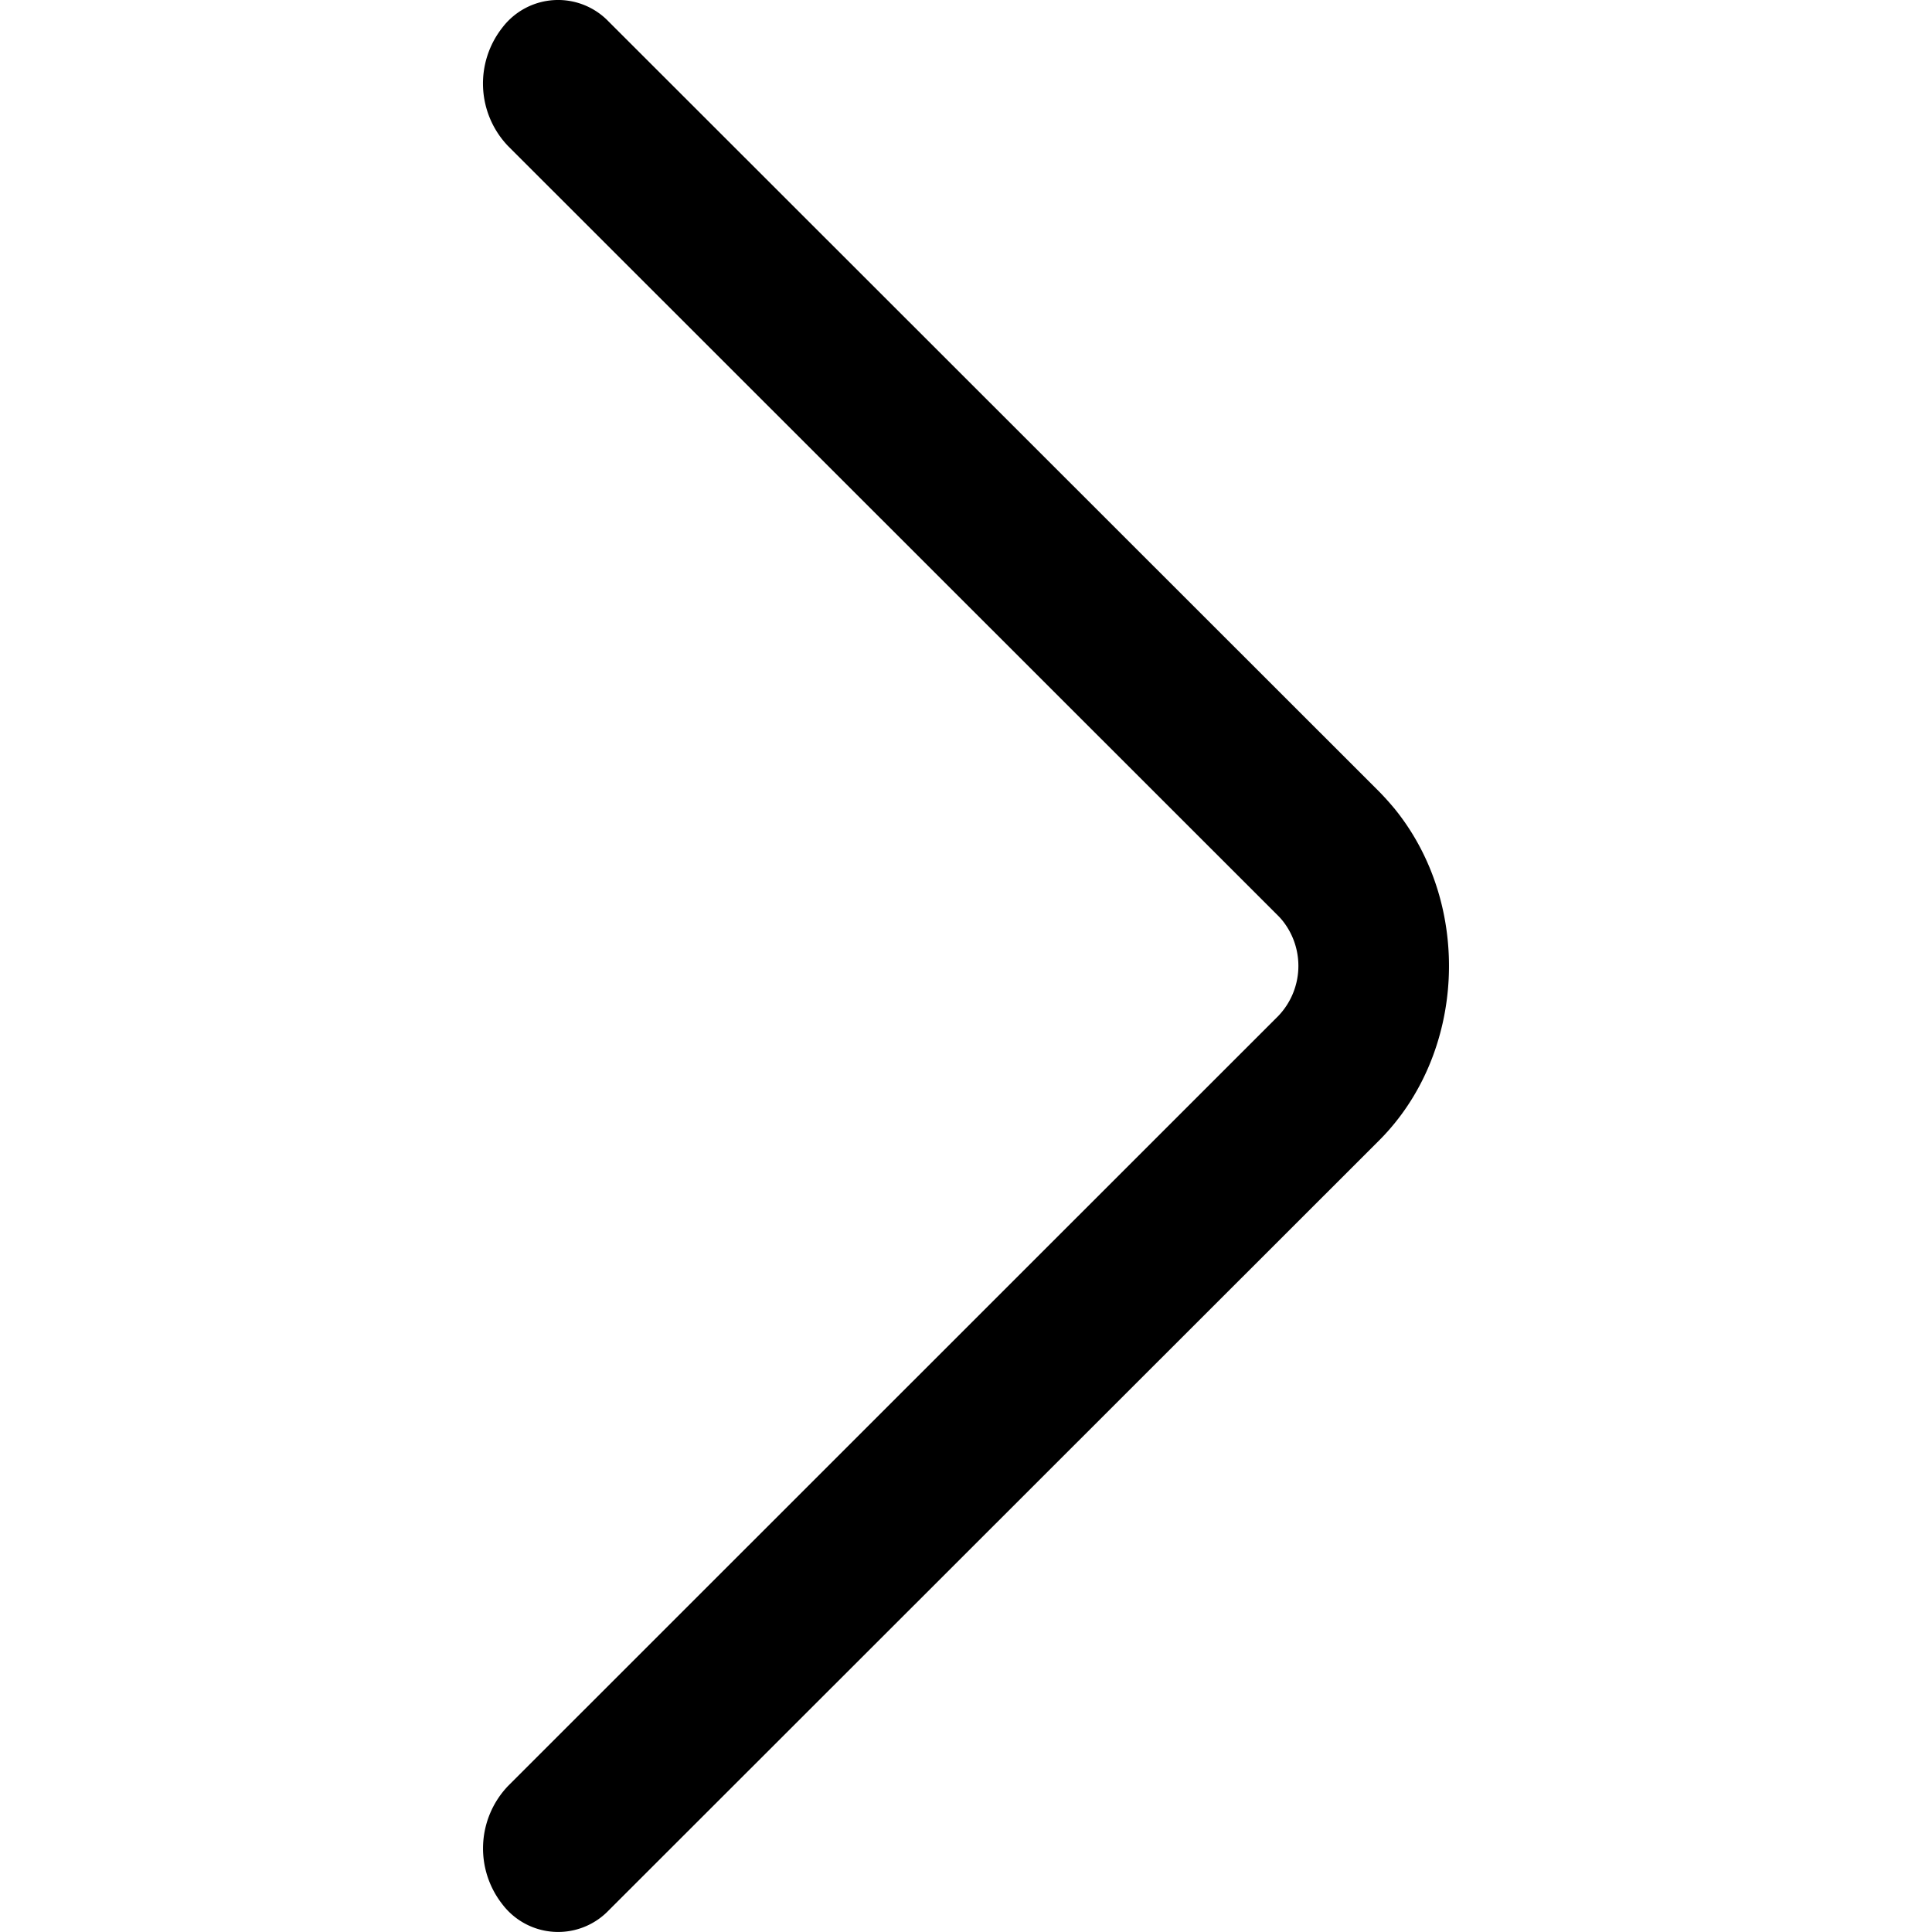 <?xml version="1.0" standalone="no"?><!DOCTYPE svg PUBLIC "-//W3C//DTD SVG 1.1//EN" "http://www.w3.org/Graphics/SVG/1.1/DTD/svg11.dtd"><svg viewBox="0 0 1024 1024" version="1.1" xmlns="http://www.w3.org/2000/svg"  xmlns:xlink="http://www.w3.org/1999/xlink" width="48" height="48"><path d="M269.248 946.624l408.32-408.192a38.4 38.4 0 0 0 2.432-50.176 34.048 34.048 0 0 0-2.368-2.688L269.248 77.376a47.936 47.936 0 0 1-3.008-62.72 37.12 37.12 0 0 1 56.32-3.264l408.384 408.128c2.944 3.008 5.76 6.144 8.448 9.408 41.216 51.072 37.44 129.664-8.448 175.552L322.56 1012.608a37.12 37.12 0 0 1-56.32-3.328 47.936 47.936 0 0 1 3.008-62.656z" fill="#000"></path></svg>
